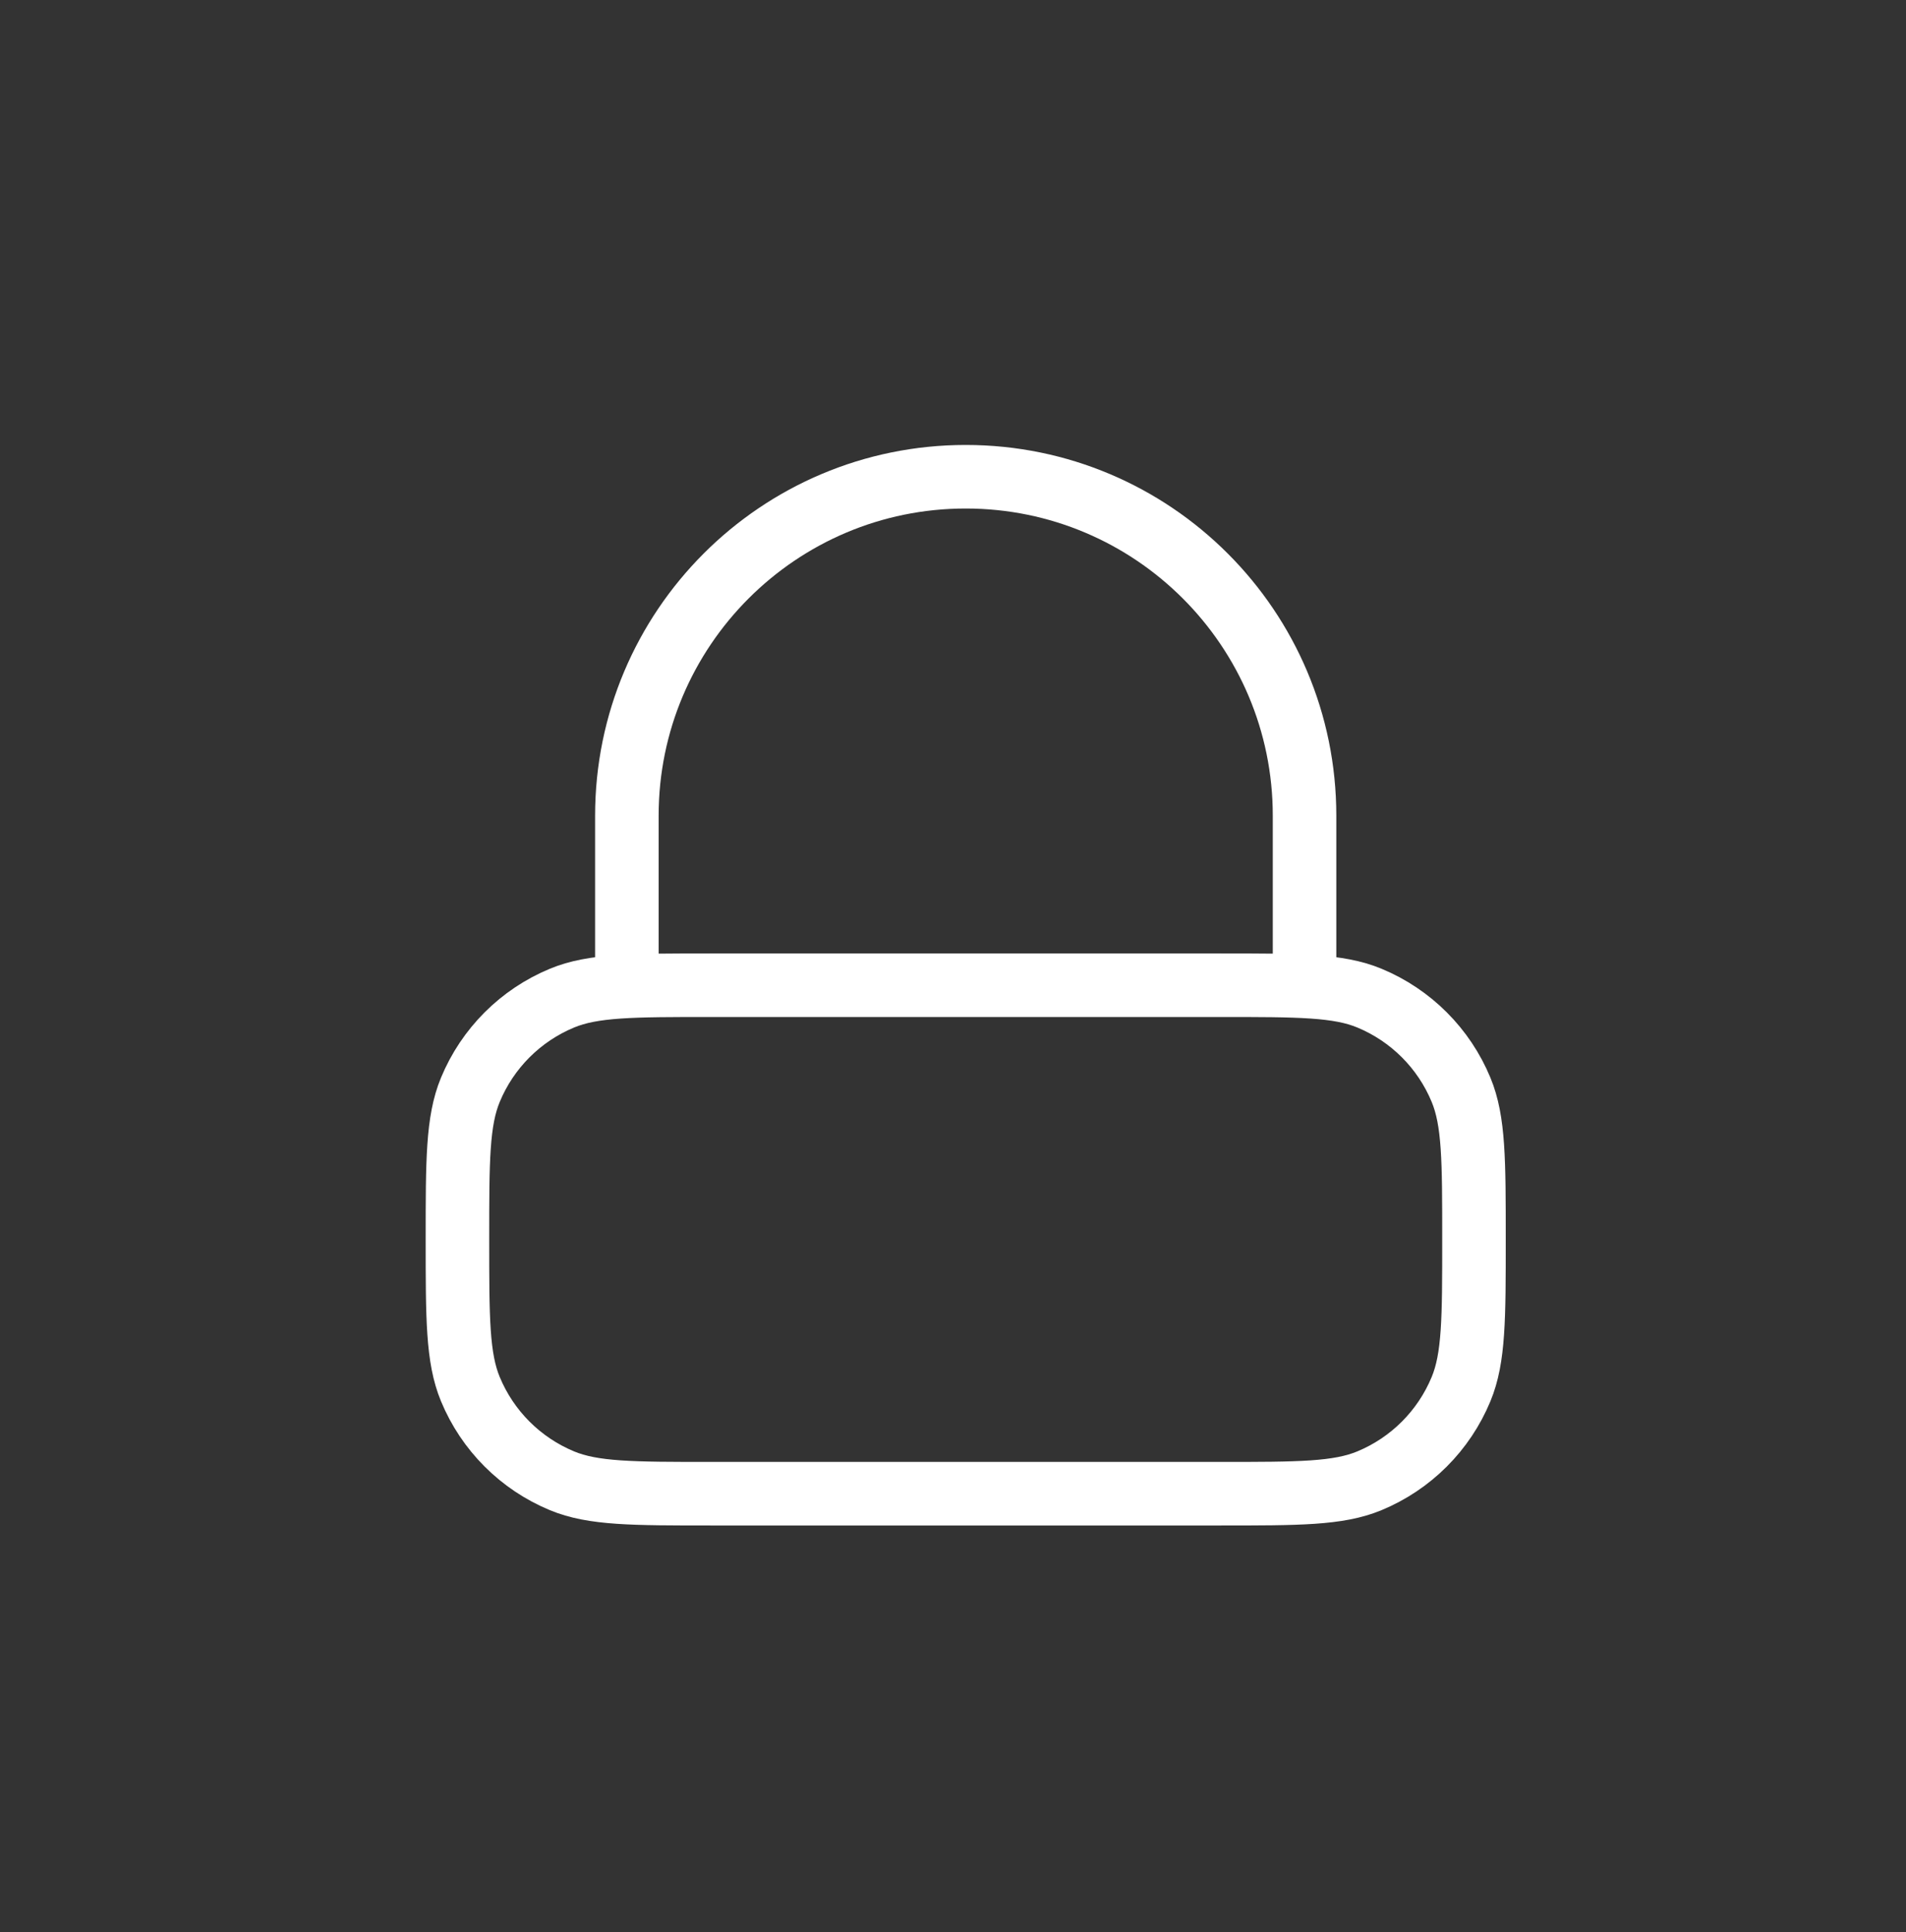 <?xml version="1.0" encoding="UTF-8"?> <svg xmlns="http://www.w3.org/2000/svg" width="75" height="76" viewBox="0 0 75 76" fill="none"><rect x="0" y="0" width="75" height="76" fill="#333333" stroke="none"/><g id="fraud-icon"><path id="fraud-icon_2" d="M51.333 38.777V32.084C51.333 24.721 45.364 18.751 38 18.751C30.636 18.751 24.667 24.721 24.667 32.084V38.777M28 58.751H48C51.106 58.751 52.659 58.751 53.885 58.243C55.518 57.567 56.816 56.269 57.492 54.636C58 53.41 58 51.857 58 48.751C58 45.645 58 44.092 57.492 42.866C56.816 41.233 55.518 39.935 53.885 39.258C52.659 38.751 51.106 38.751 48 38.751H28C24.894 38.751 23.34 38.751 22.115 39.258C20.482 39.935 19.184 41.233 18.508 42.866C18 44.092 18 45.645 18 48.751C18 51.857 18 53.41 18.508 54.636C19.184 56.269 20.482 57.567 22.115 58.243C23.34 58.751 24.894 58.751 28 58.751Z" stroke="white" stroke-width="2.5" stroke-linecap="round" stroke-linejoin="round"></path></g></svg> 